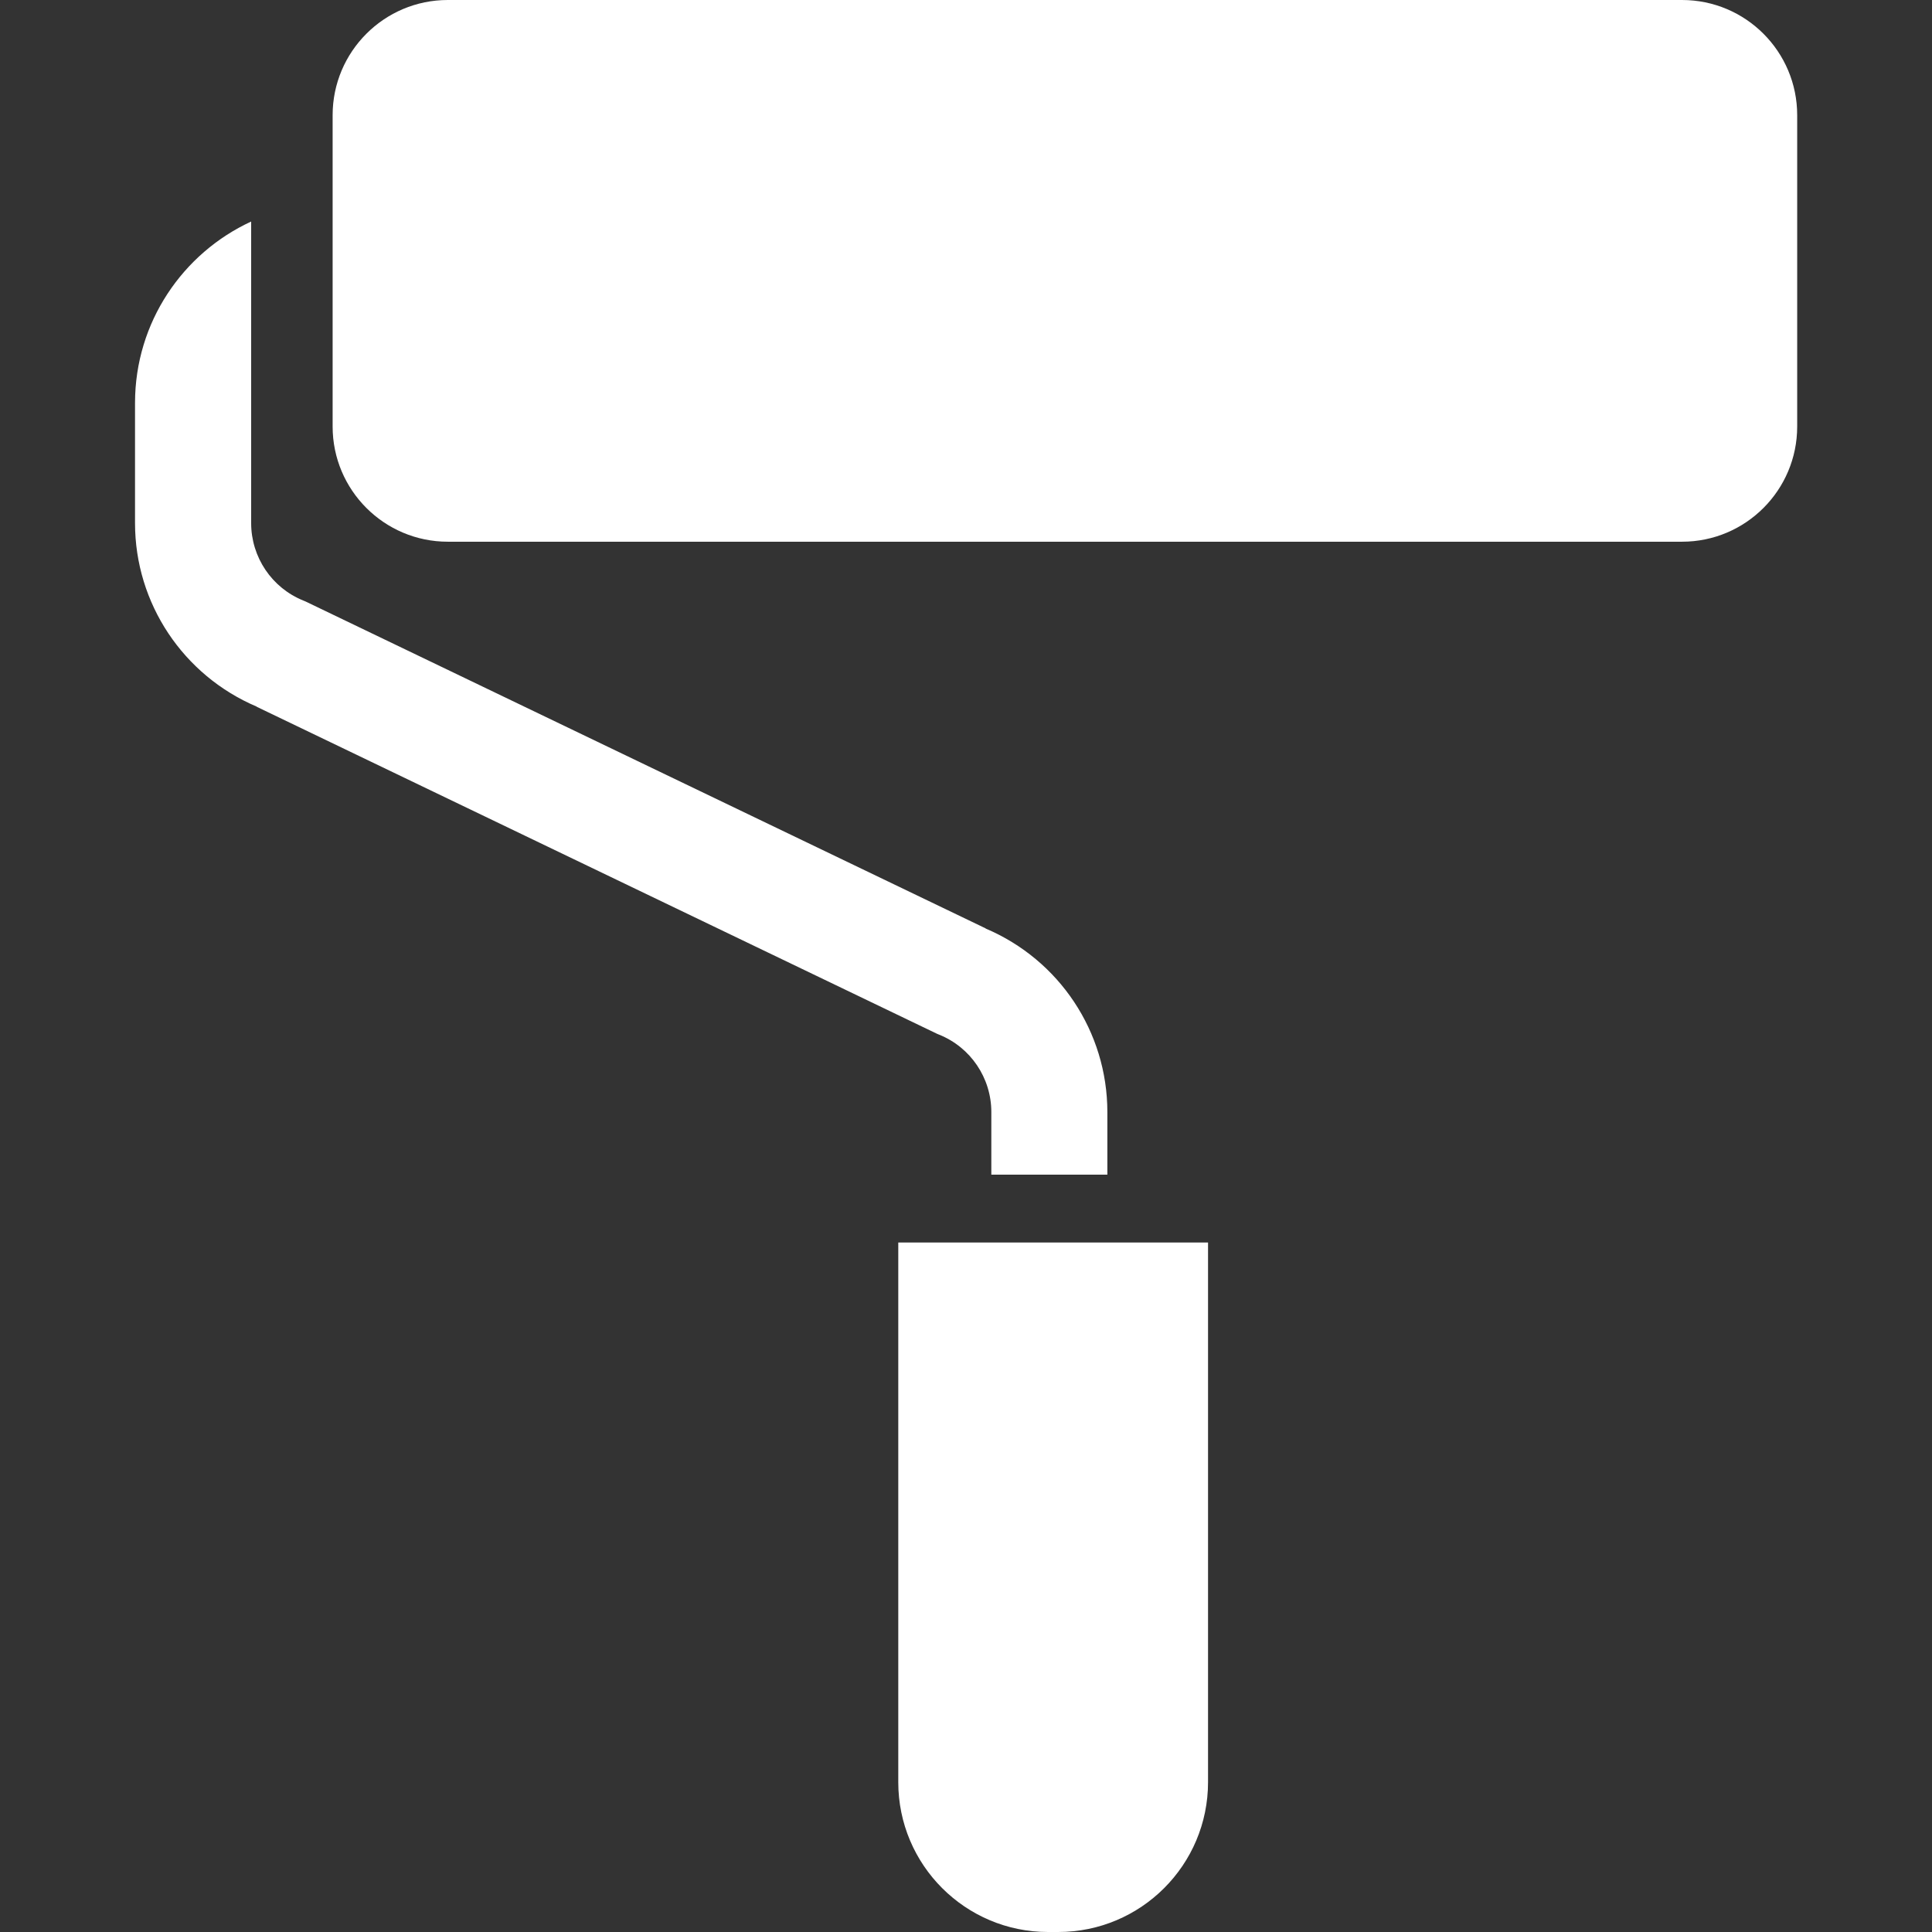 <svg width="18" height="18" viewBox="0 0 18 18" fill="none" xmlns="http://www.w3.org/2000/svg">
<rect x="0" y="0" width="18" height="18" fill="#333333" stroke="none"/>
<g clip-path="url(#clip0_2954_62)">
<path d="M3.099 3.974V1.073C3.099 0.481 3.58 0 4.172 0L15.671 0C16.264 0 16.744 0.481 16.744 1.073V3.974C16.744 4.566 16.264 5.047 15.671 5.047L4.172 5.047C3.58 5.047 3.099 4.566 3.099 3.974Z" fill="white"/>
<path d="M11.255 16.604C11.255 17.375 10.63 18 9.859 18H9.765C8.994 18 8.369 17.375 8.369 16.604V11.576H11.255V16.604Z" fill="white"/>
<path d="M2.34 2.064V3.752V4.874C2.34 5.191 2.533 5.478 2.828 5.596L2.845 5.603L9.184 8.65L9.183 8.651C9.869 8.942 10.317 9.613 10.317 10.361V10.944H9.236V10.361C9.236 10.043 9.043 9.757 8.748 9.639L8.731 9.632L2.392 6.585L2.393 6.584C1.707 6.293 1.258 5.622 1.258 4.874V3.752C1.259 3.003 1.702 2.359 2.34 2.064Z" fill="white"/>
</g>
<defs>
<clipPath id="clip0_2954_62">
<rect width="18" height="18" fill="white" transform="matrix(-1 0 0 1 18 0)"/>
</clipPath>
</defs>
</svg>
